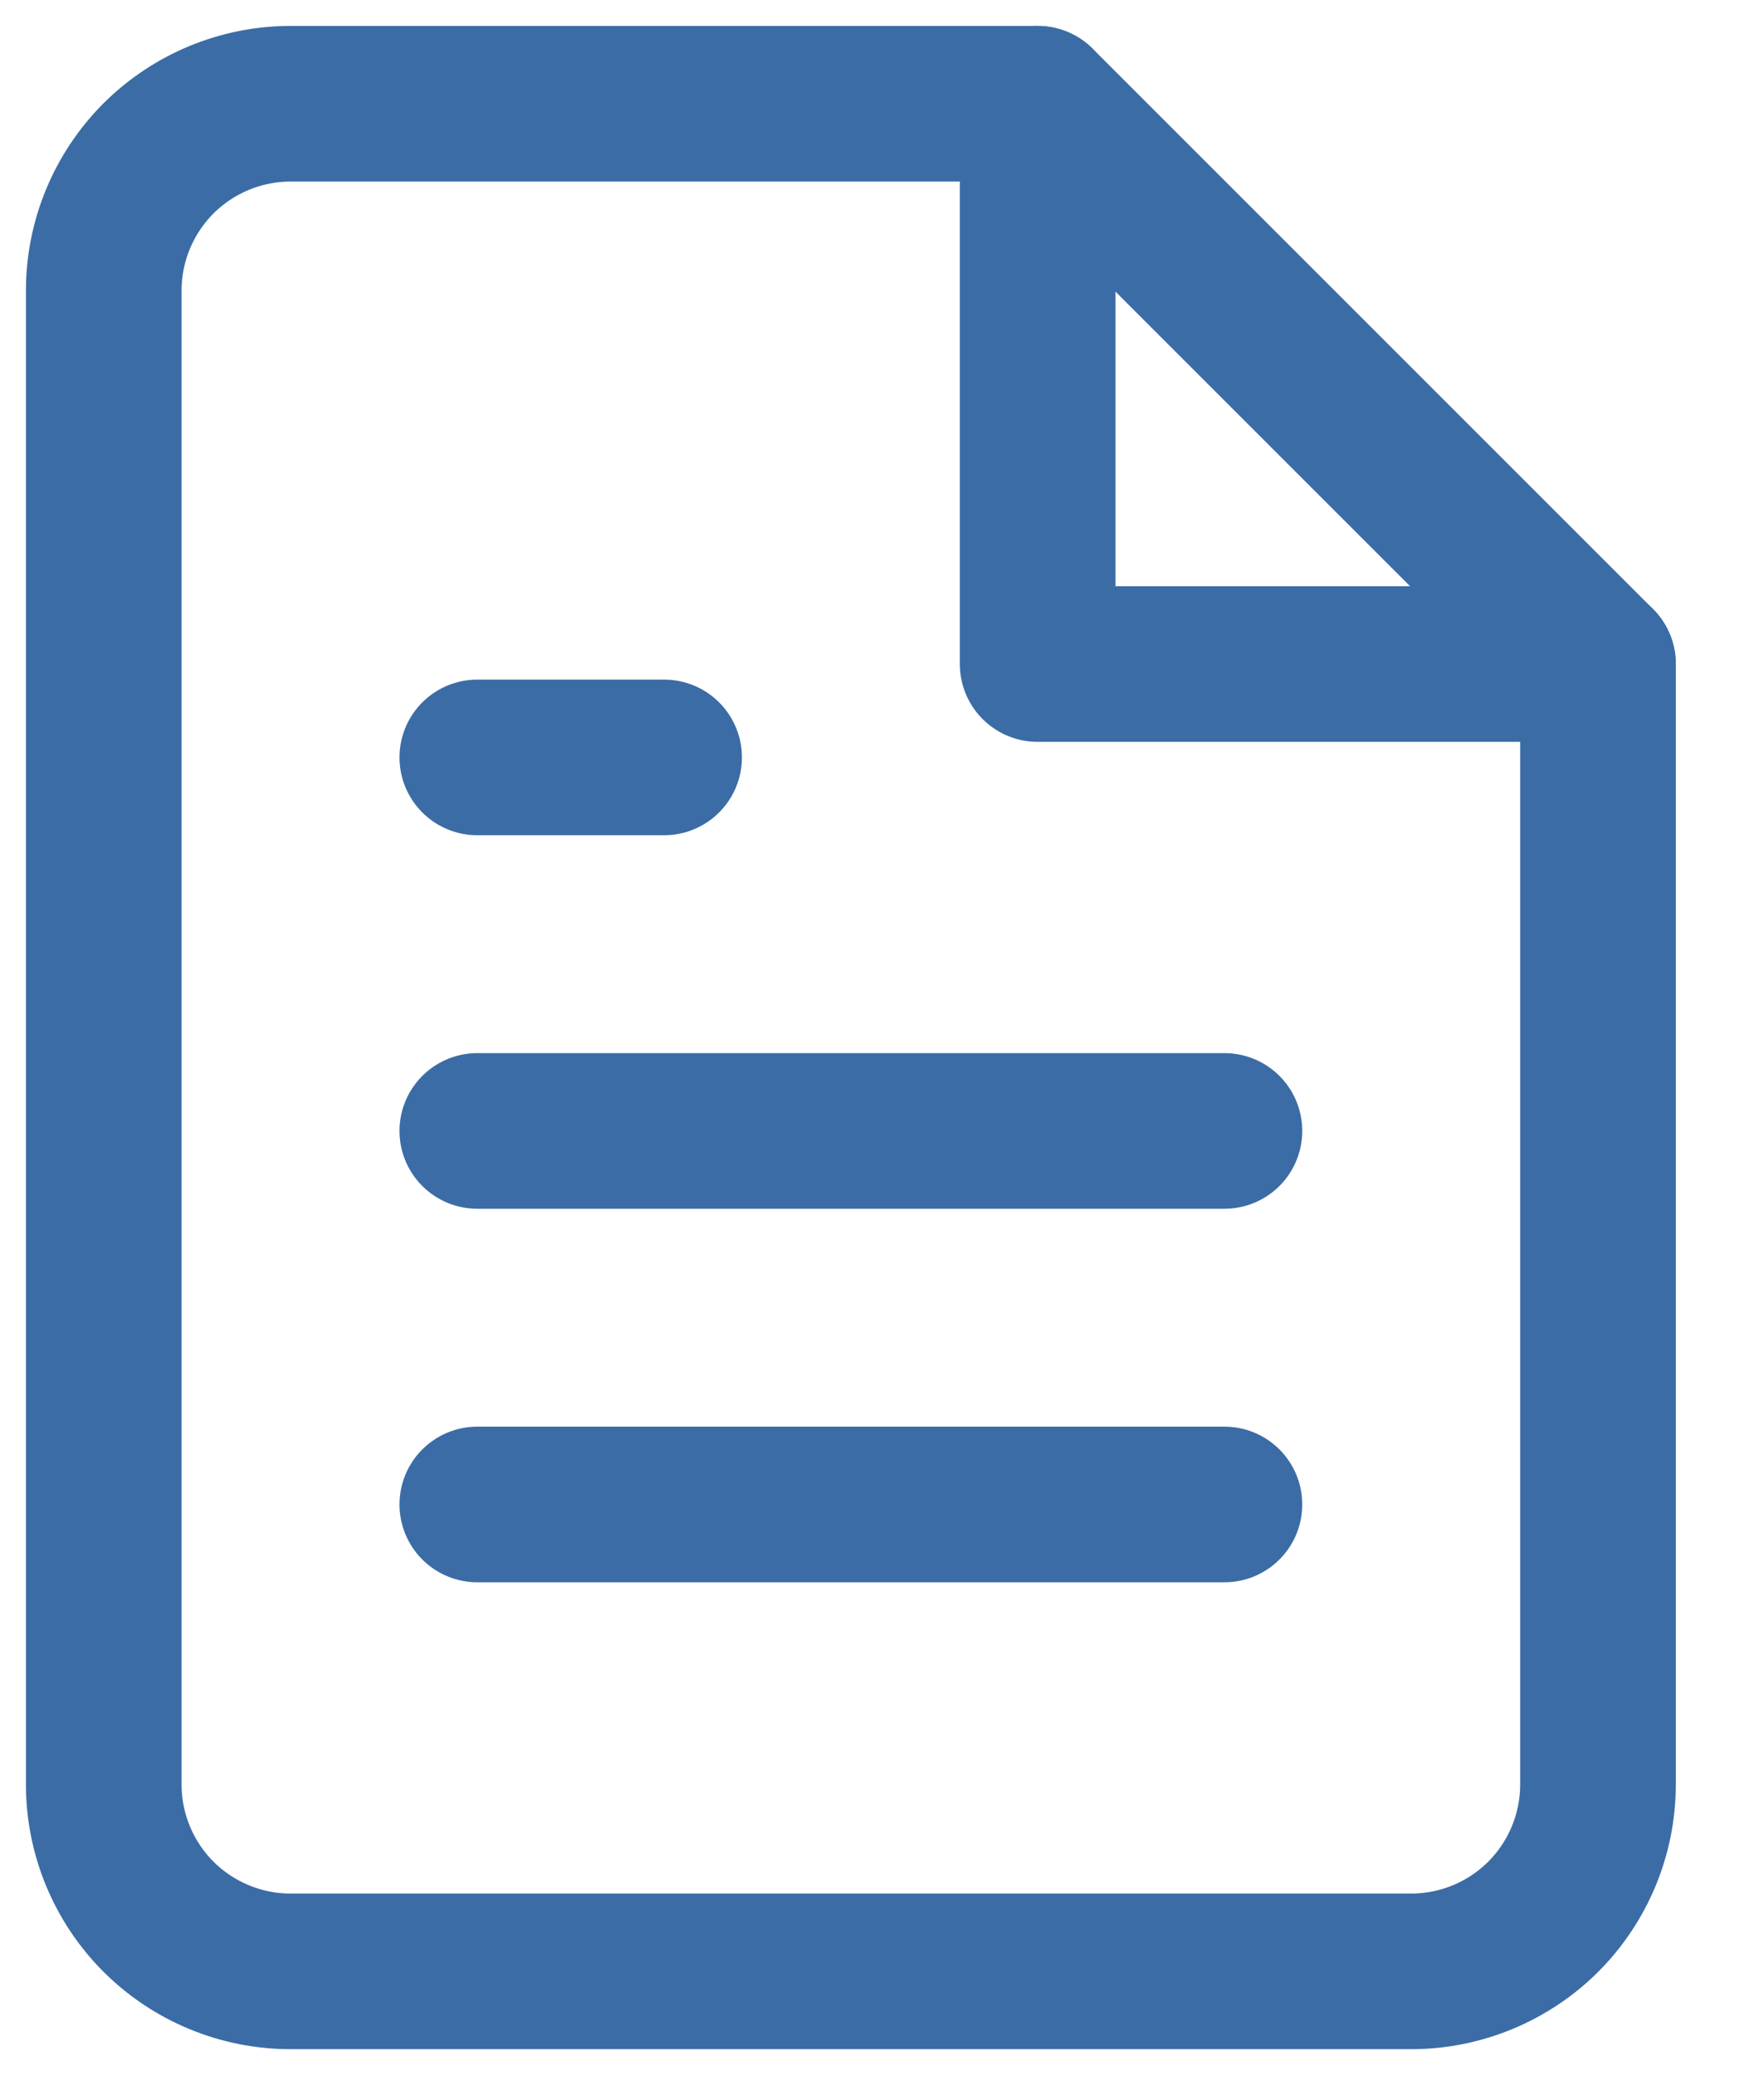 <svg width="17" height="20" viewBox="0 0 17 20" fill="none" xmlns="http://www.w3.org/2000/svg">
<path d="M10 1H2.8C2.323 1 1.865 1.19 1.527 1.527C1.19 1.865 1 2.323 1 2.8V17.2C1 17.677 1.19 18.135 1.527 18.473C1.865 18.81 2.323 19 2.8 19H13.6C14.077 19 14.535 18.81 14.873 18.473C15.21 18.135 15.4 17.677 15.4 17.2V6.4L10 1Z" stroke="#3B6CA5" stroke-width="1.5" stroke-linecap="round" stroke-linejoin="round"/>
<path d="M11.8 14.5H4.6" stroke="#3B6CA5" stroke-width="1.5" stroke-linecap="round" stroke-linejoin="round"/>
<path d="M11.8 10.9H4.6" stroke="#3B6CA5" stroke-width="1.5" stroke-linecap="round" stroke-linejoin="round"/>
<path d="M6.4 7.3H5.5H4.6" stroke="#3B6CA5" stroke-width="1.5" stroke-linecap="round" stroke-linejoin="round"/>
<path d="M10 1V6.4H15.4" stroke="#3B6CA5" stroke-width="1.5" stroke-linecap="round" stroke-linejoin="round"/>
</svg>
